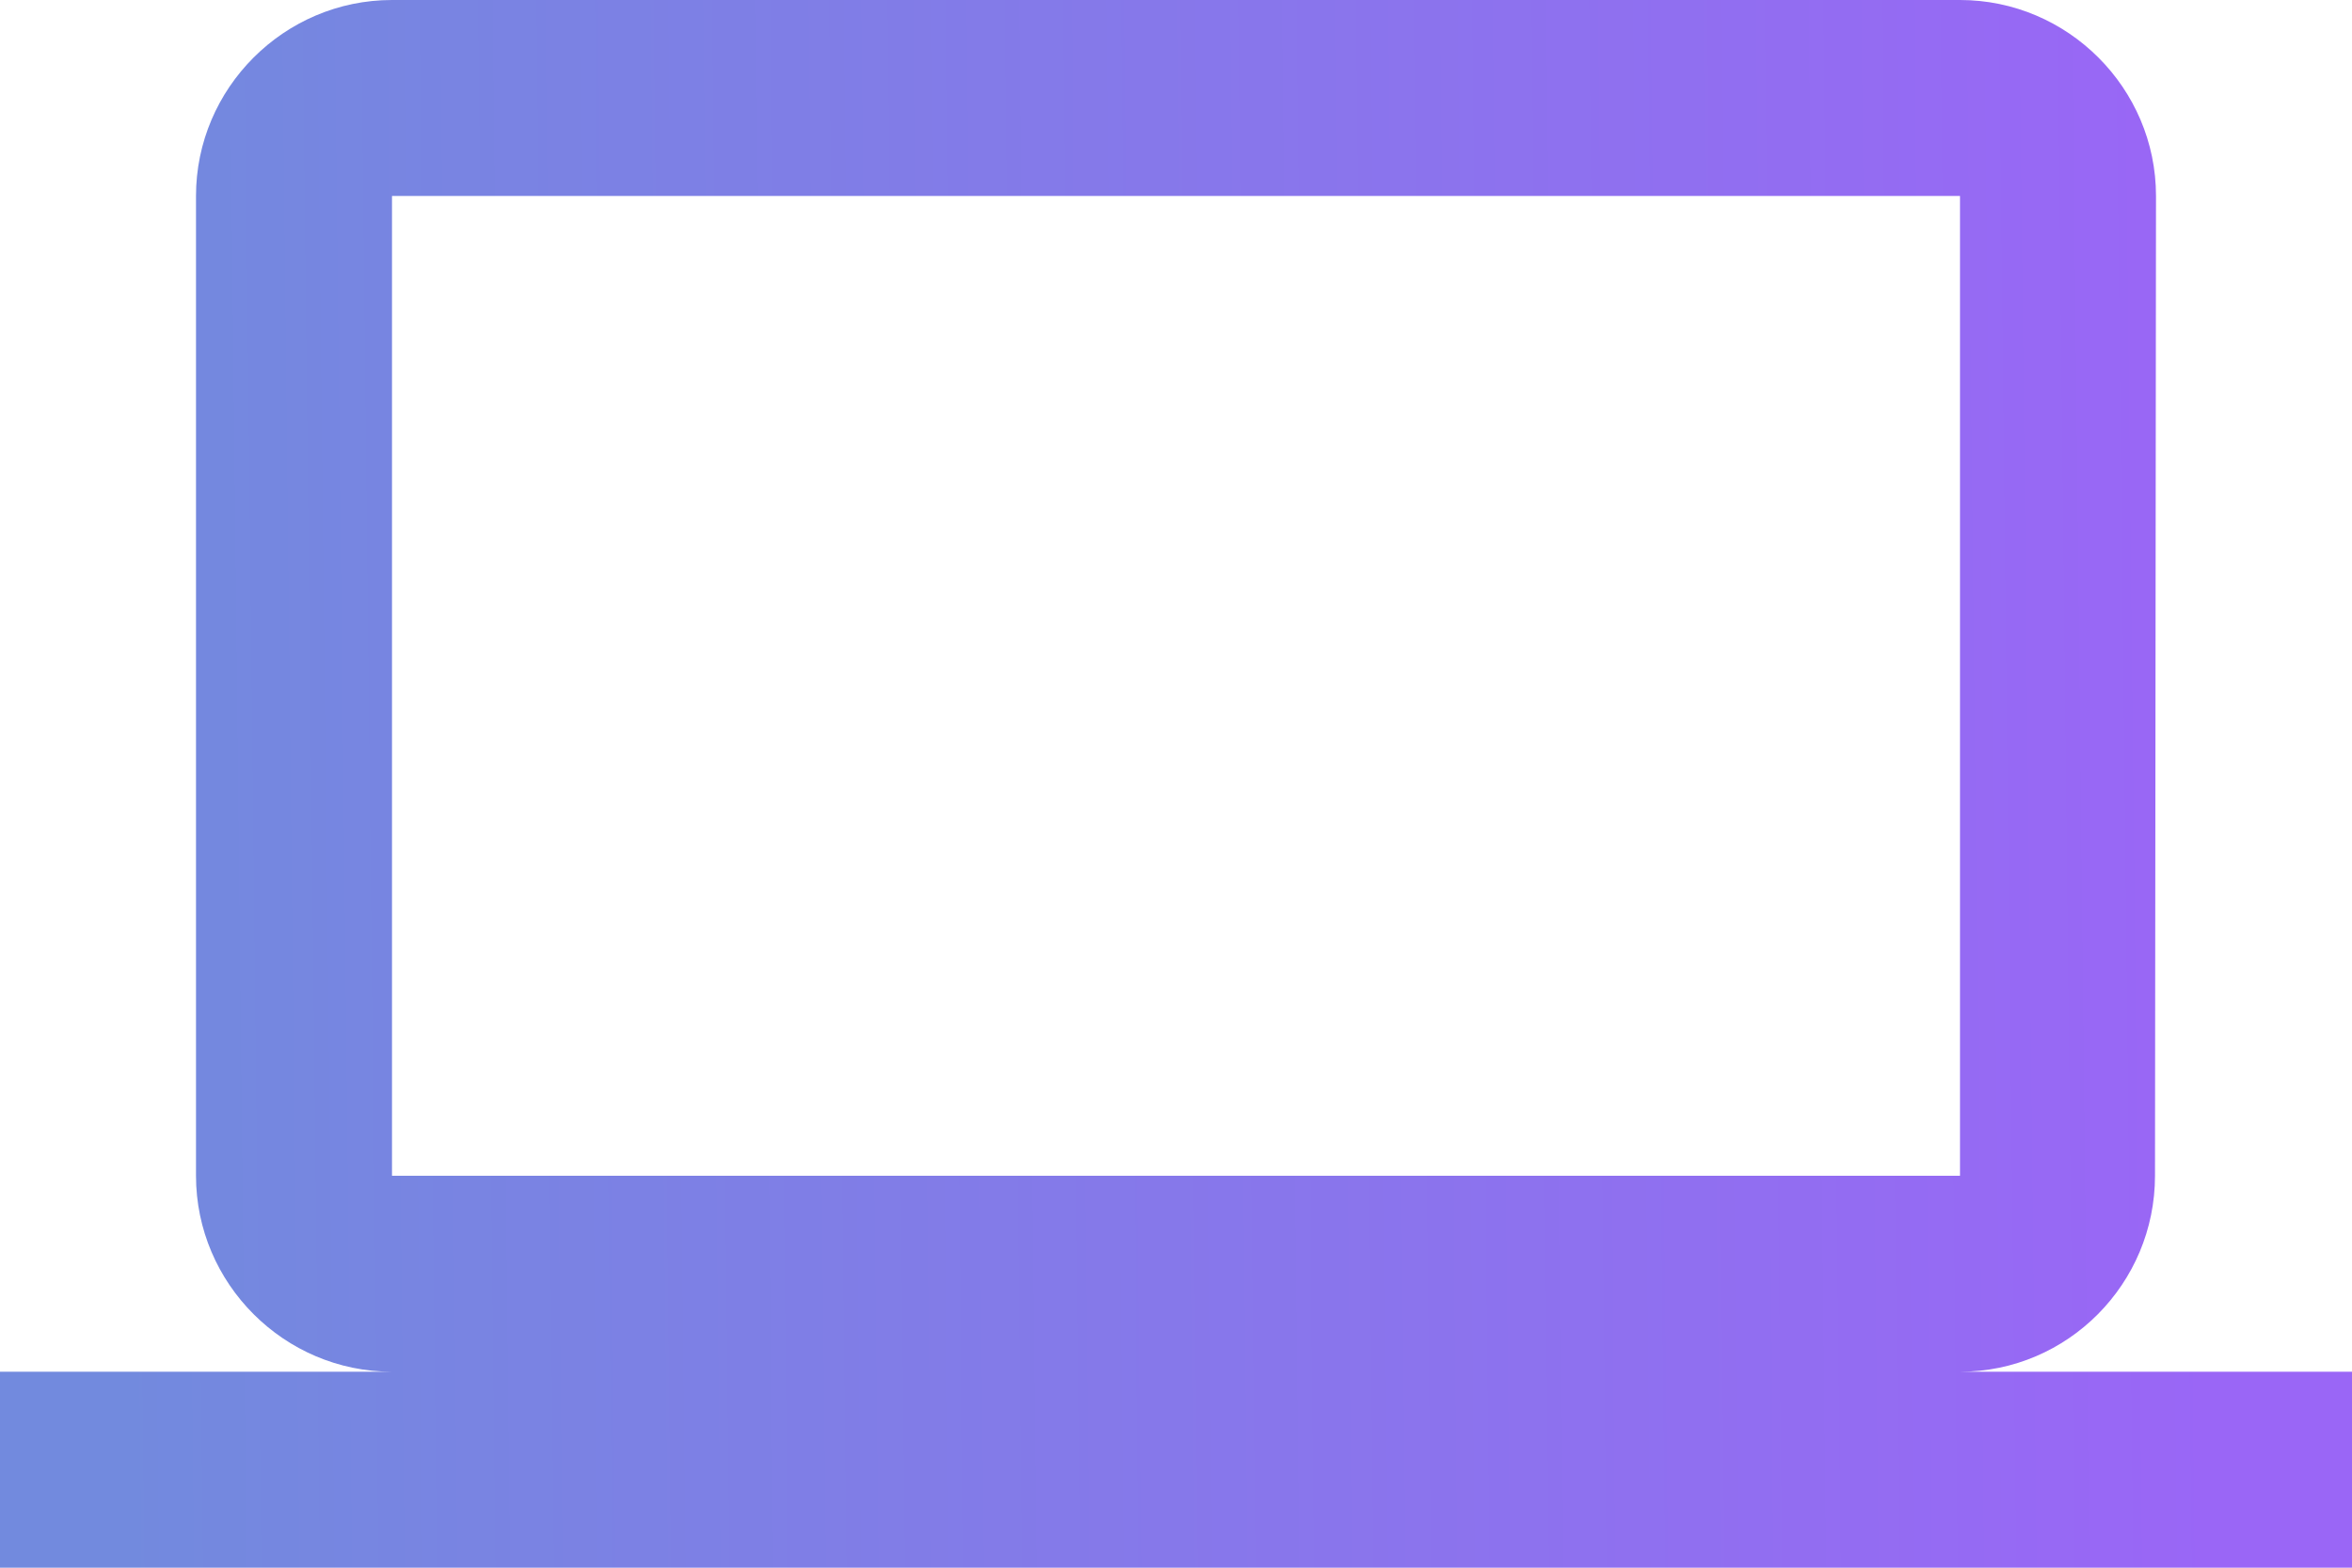 <svg width="54" height="36" viewBox="0 0 54 36" fill="none" xmlns="http://www.w3.org/2000/svg">
<path d="M45 31.5C47.475 31.5 49.477 29.475 49.477 27L49.5 4.5C49.5 2.025 47.475 0 45 0H9C6.525 0 4.5 2.025 4.5 4.5V27C4.5 29.475 6.525 31.5 9 31.5H0V36H54V31.5H45ZM9 4.5H45V27H9V4.5Z" fill="url(#paint0_linear_1_104)"/>
<defs>
<linearGradient id="paint0_linear_1_104" x1="2.449" y1="19.128" x2="50.806" y2="18.588" gradientUnits="userSpaceOnUse">
<stop stop-color="#728ADE"/>
<stop offset="1" stop-color="#9A66F6"/>
</linearGradient>
</defs>
</svg>
